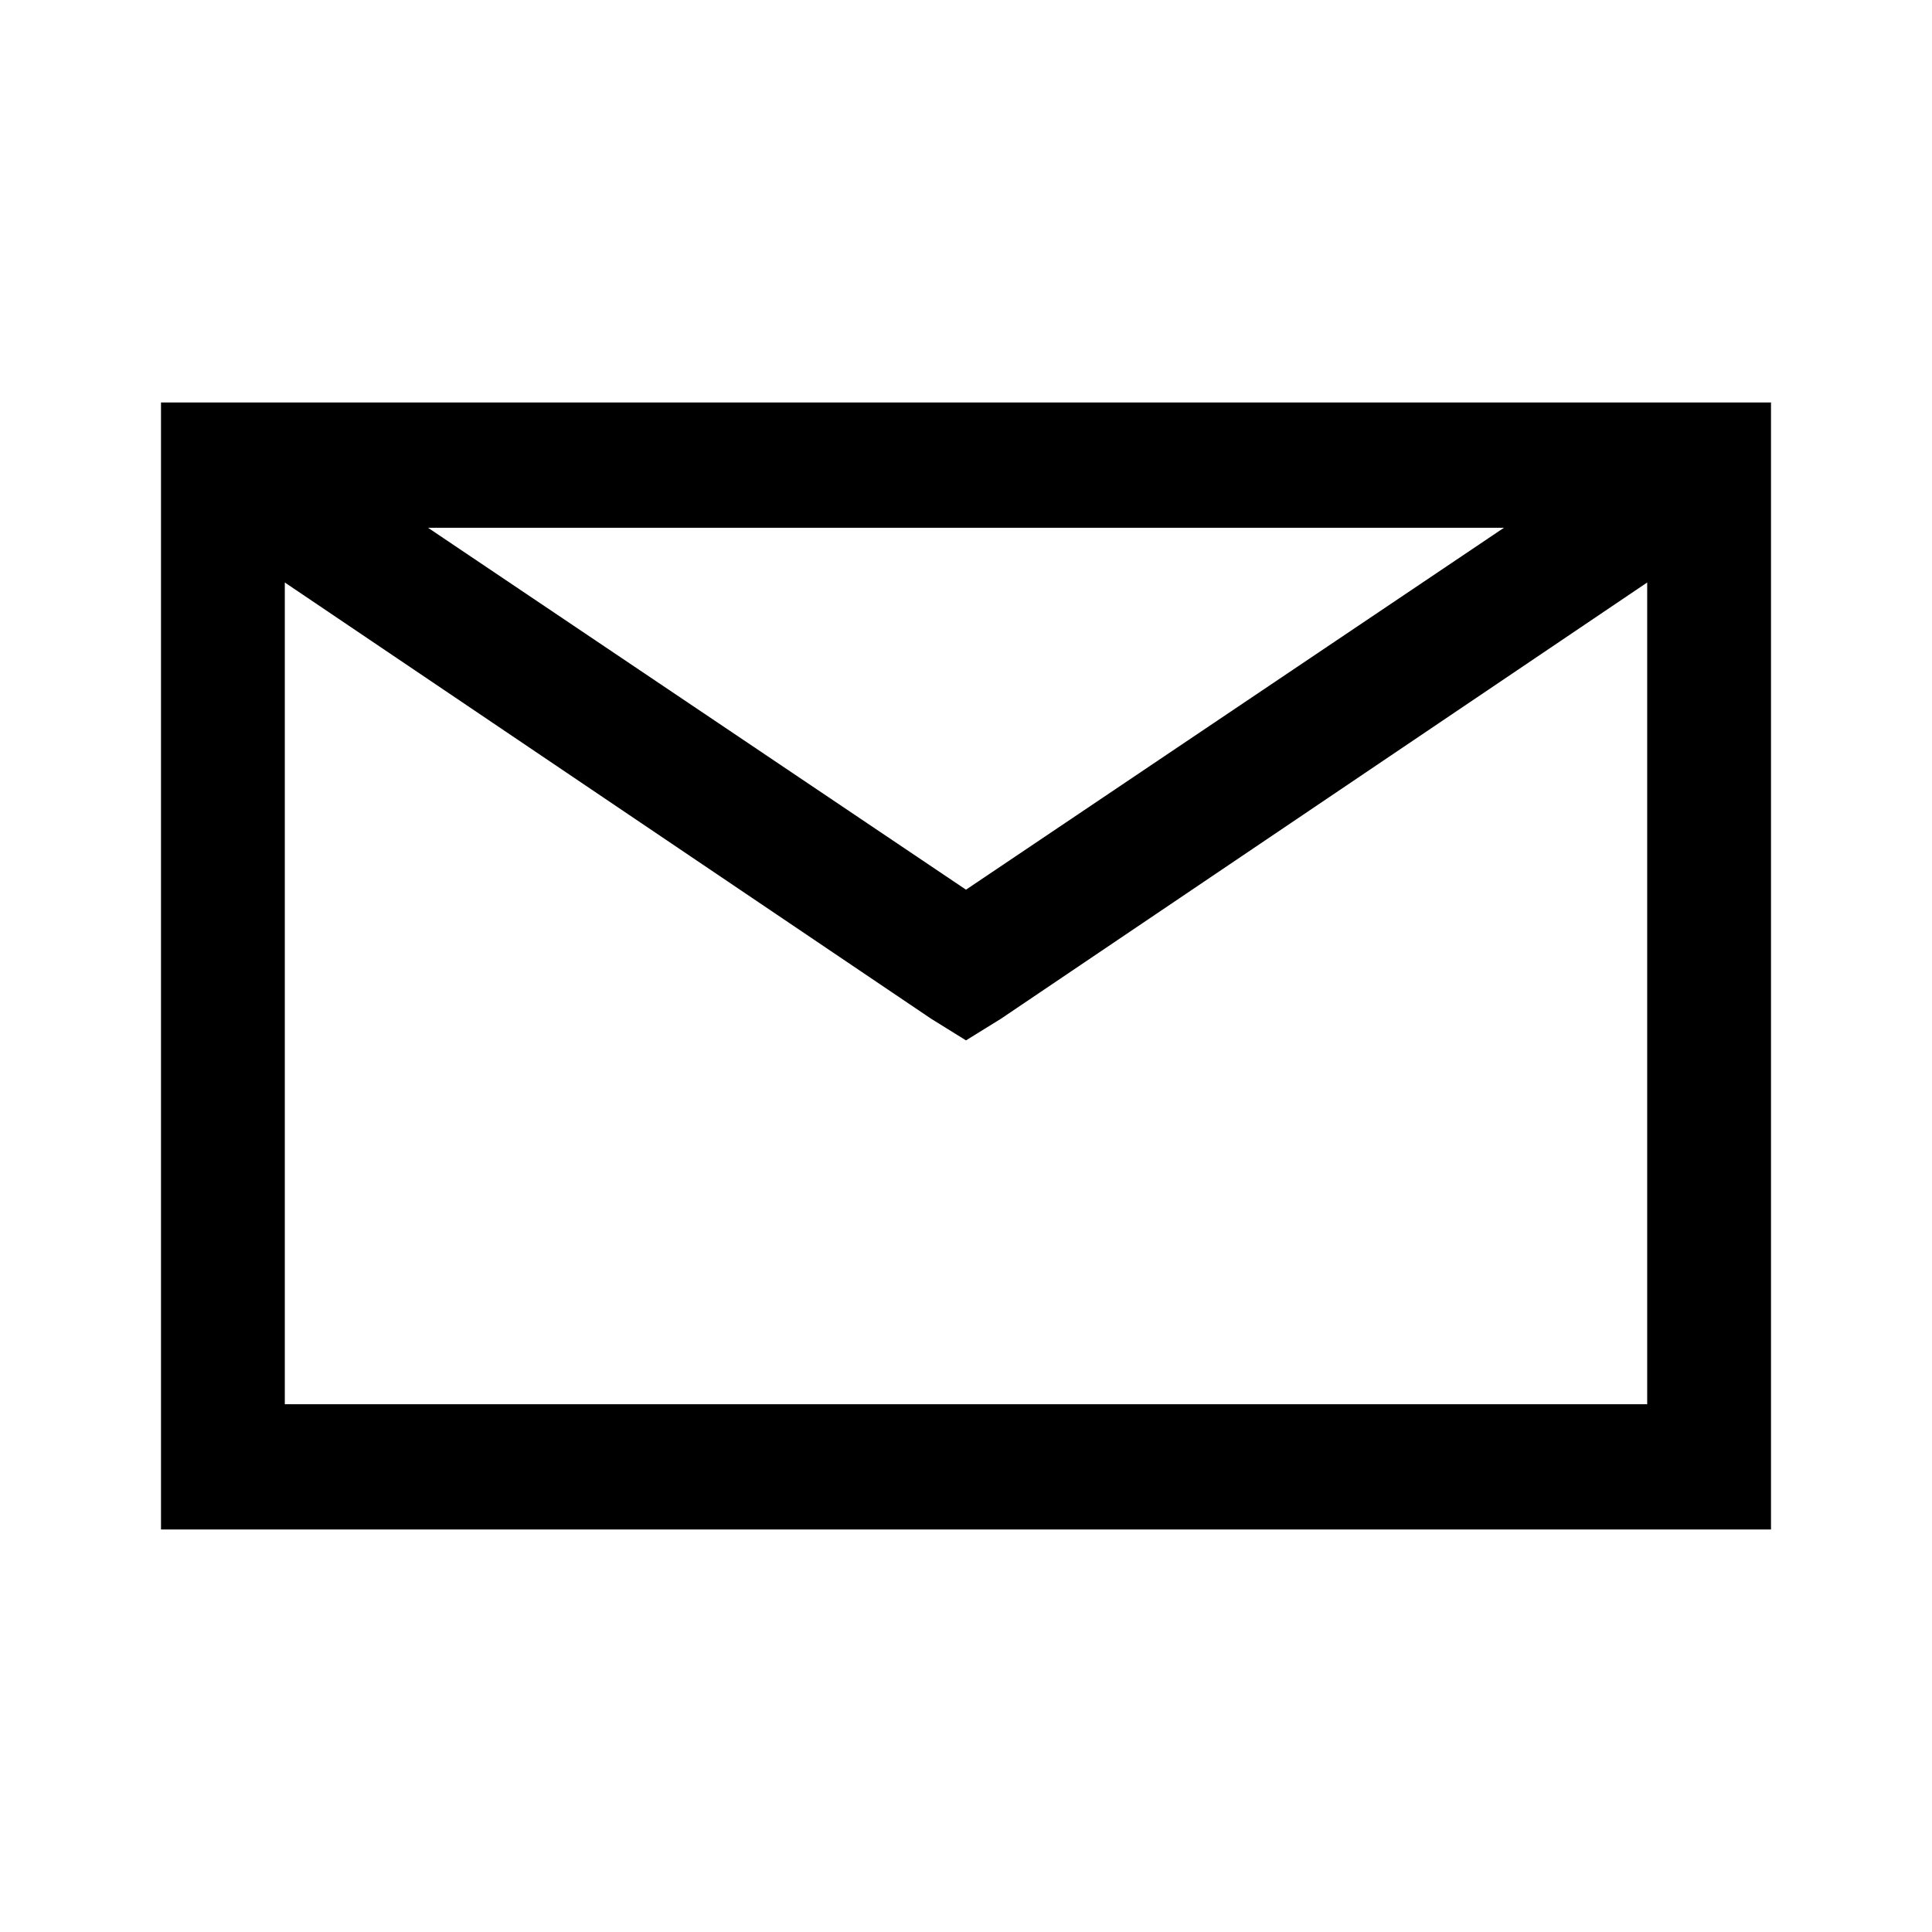 <svg xmlns="http://www.w3.org/2000/svg" width="24" height="24" fill="none" viewBox="0 0 24 24">
    <path fill="#000" fill-rule="evenodd" d="M2 5v14h20V5H2zm3.317 1.556h13.366L12 11.052 5.317 6.556zm-1.779.68l8.03 5.42.432.268.433-.268 8.029-5.42v10.208H3.538V7.236z" clip-rule="evenodd"/>
</svg>
